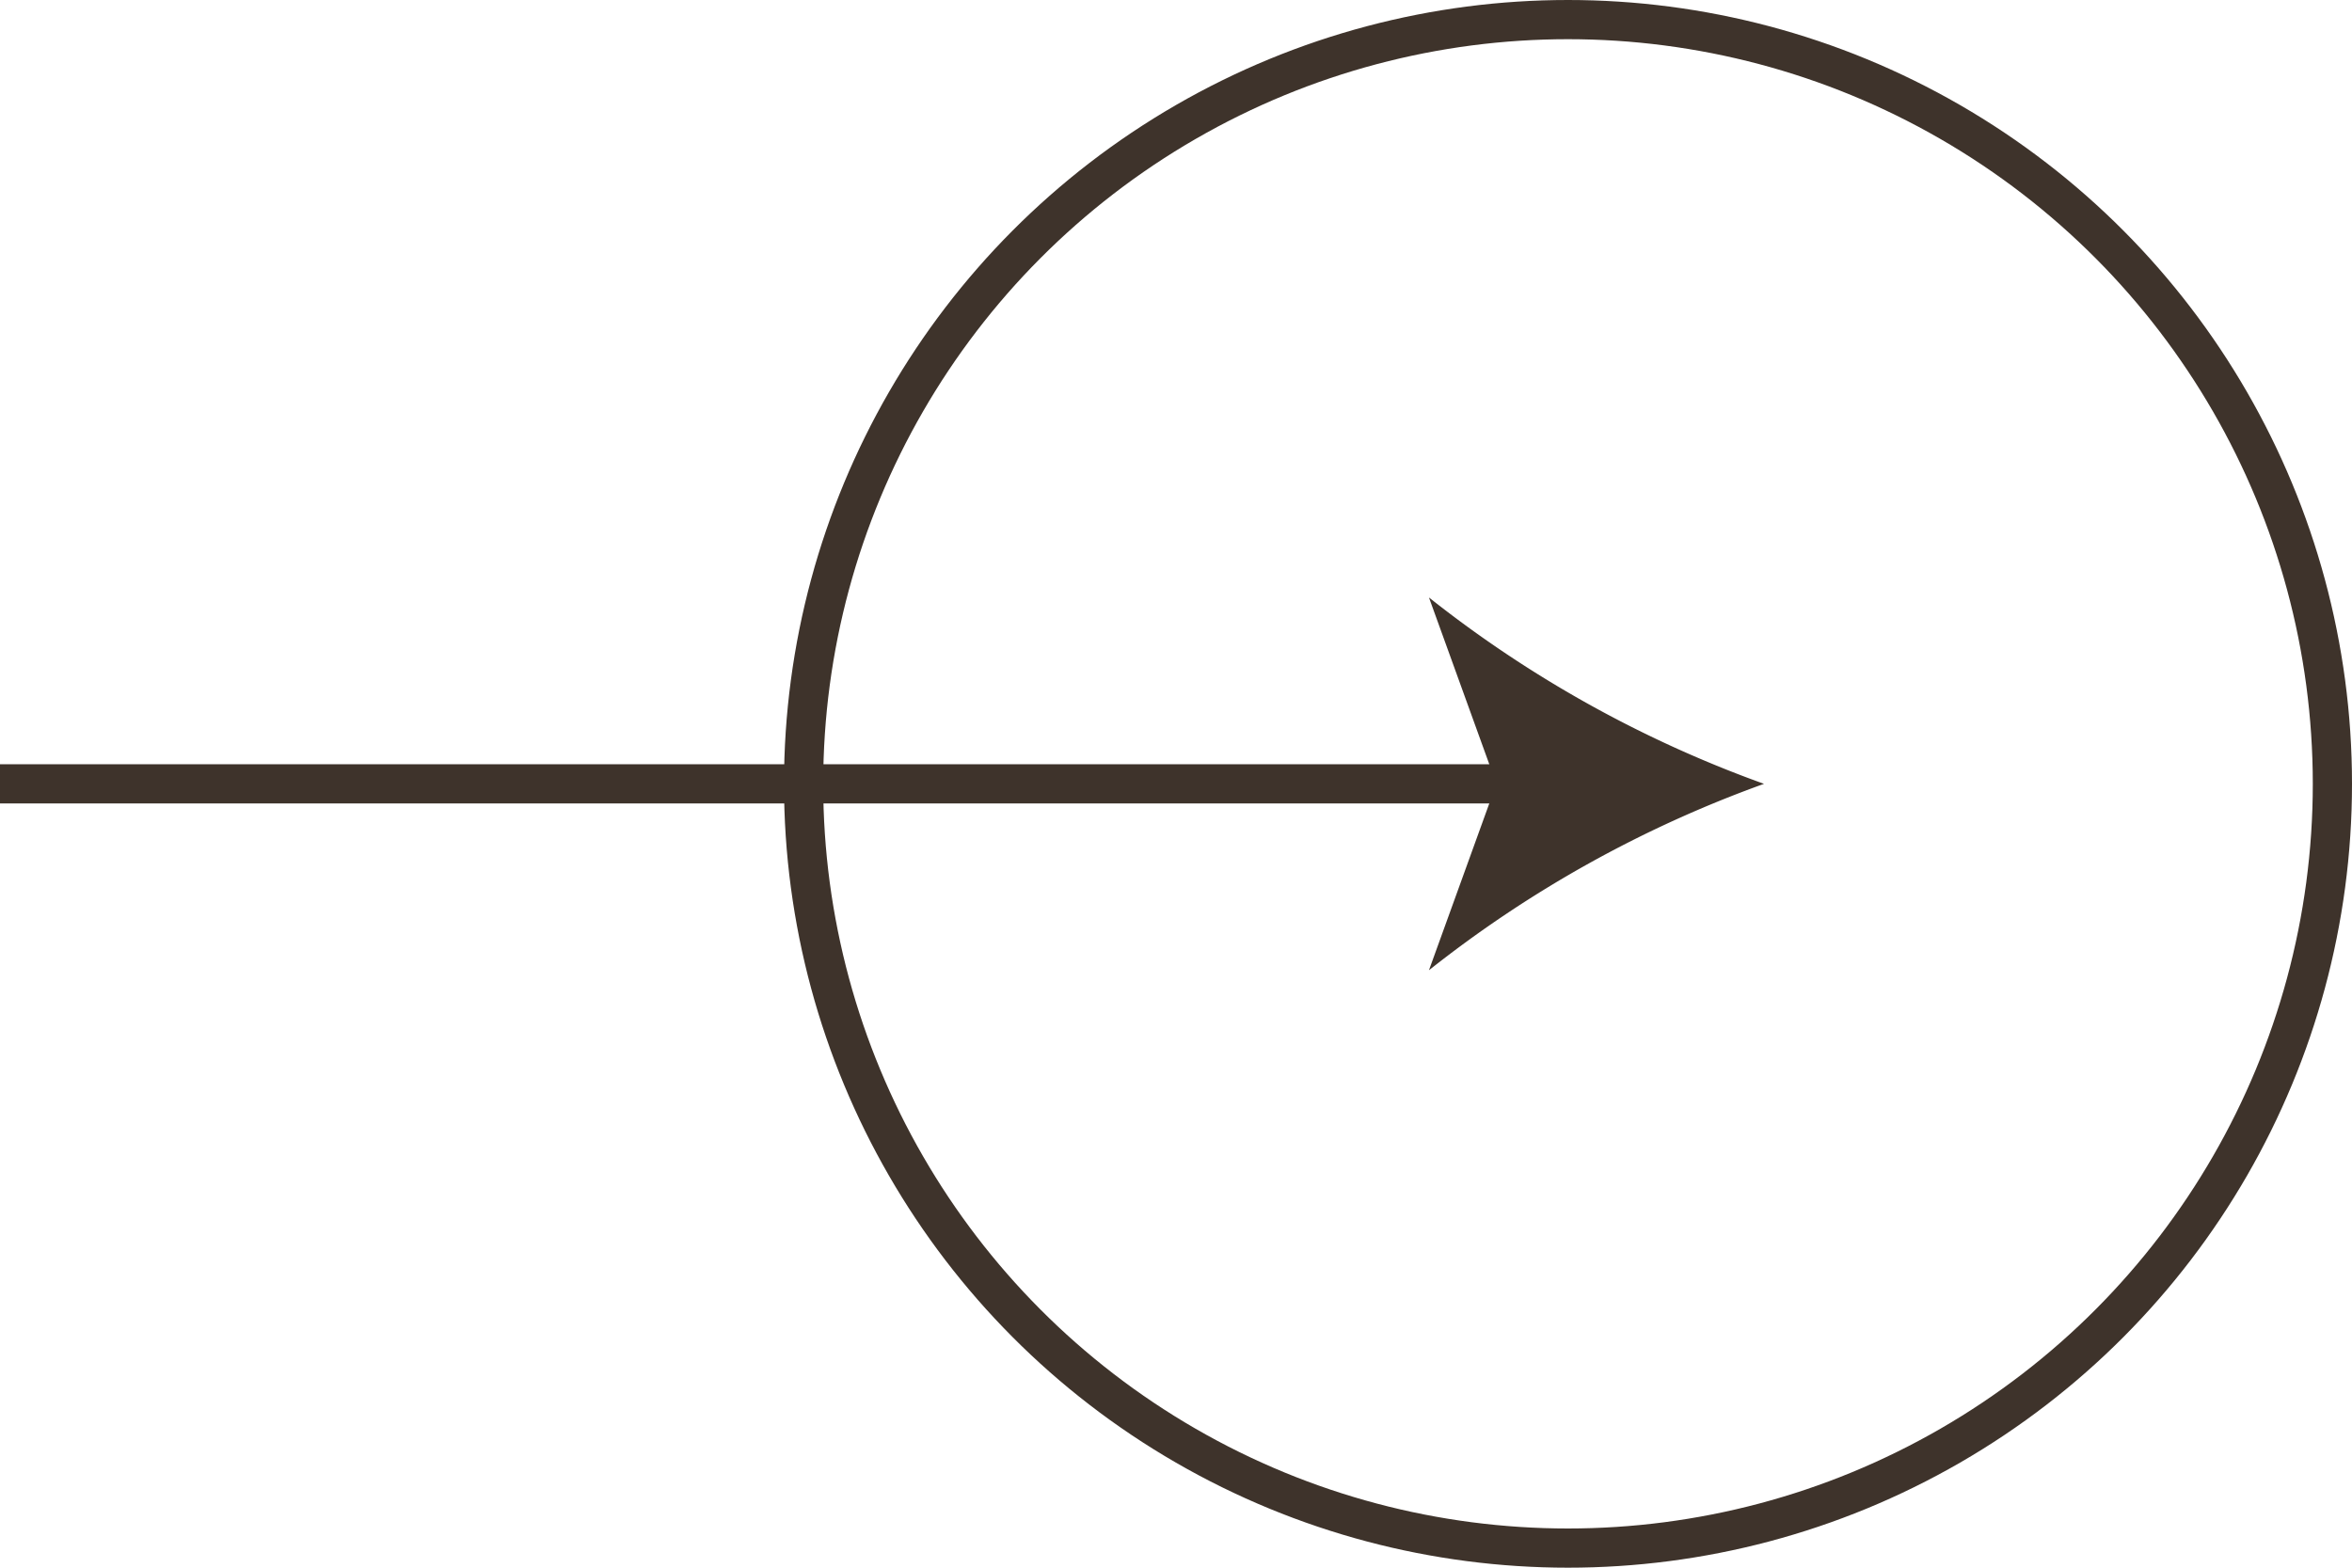 <svg id="freccia_vai" data-name="freccia vai" xmlns="http://www.w3.org/2000/svg" xmlns:xlink="http://www.w3.org/1999/xlink" width="60" height="40" viewBox="0 0 60 40">
  <defs>
    <clipPath id="clip-path">
      <rect id="Rettangolo_30" data-name="Rettangolo 30" width="45" height="9.511" transform="translate(0 0)" fill="#3e332b" stroke="rgba(0,0,0,0)" stroke-width="1"/>
    </clipPath>
  </defs>
  <g id="Ellisse_1" data-name="Ellisse 1" transform="translate(20)" fill="none" stroke="#3e332b" stroke-width="1">
    <circle cx="20" cy="20" r="20" stroke="none"/>
    <circle cx="20" cy="20" r="19.5" fill="none"/>
  </g>
  <g id="Raggruppa_58" data-name="Raggruppa 58" transform="translate(0 15.245)">
    <g id="Raggruppa_57" data-name="Raggruppa 57" clip-path="url(#clip-path)">
      <path id="Tracciato_56491" data-name="Tracciato 56491" d="M0,0H38.965" transform="translate(0 4.755)" fill="none" stroke="#3e332b" stroke-width="1"/>
      <path id="Tracciato_56490" data-name="Tracciato 56490" d="M45,4.755a30.231,30.231,0,0,0-8.547,4.756l1.72-4.756L36.453,0A30.2,30.2,0,0,0,45,4.755" fill="#3e332b" stroke="rgba(0,0,0,0)" stroke-width="1"/>
    </g>
  </g>
</svg>

